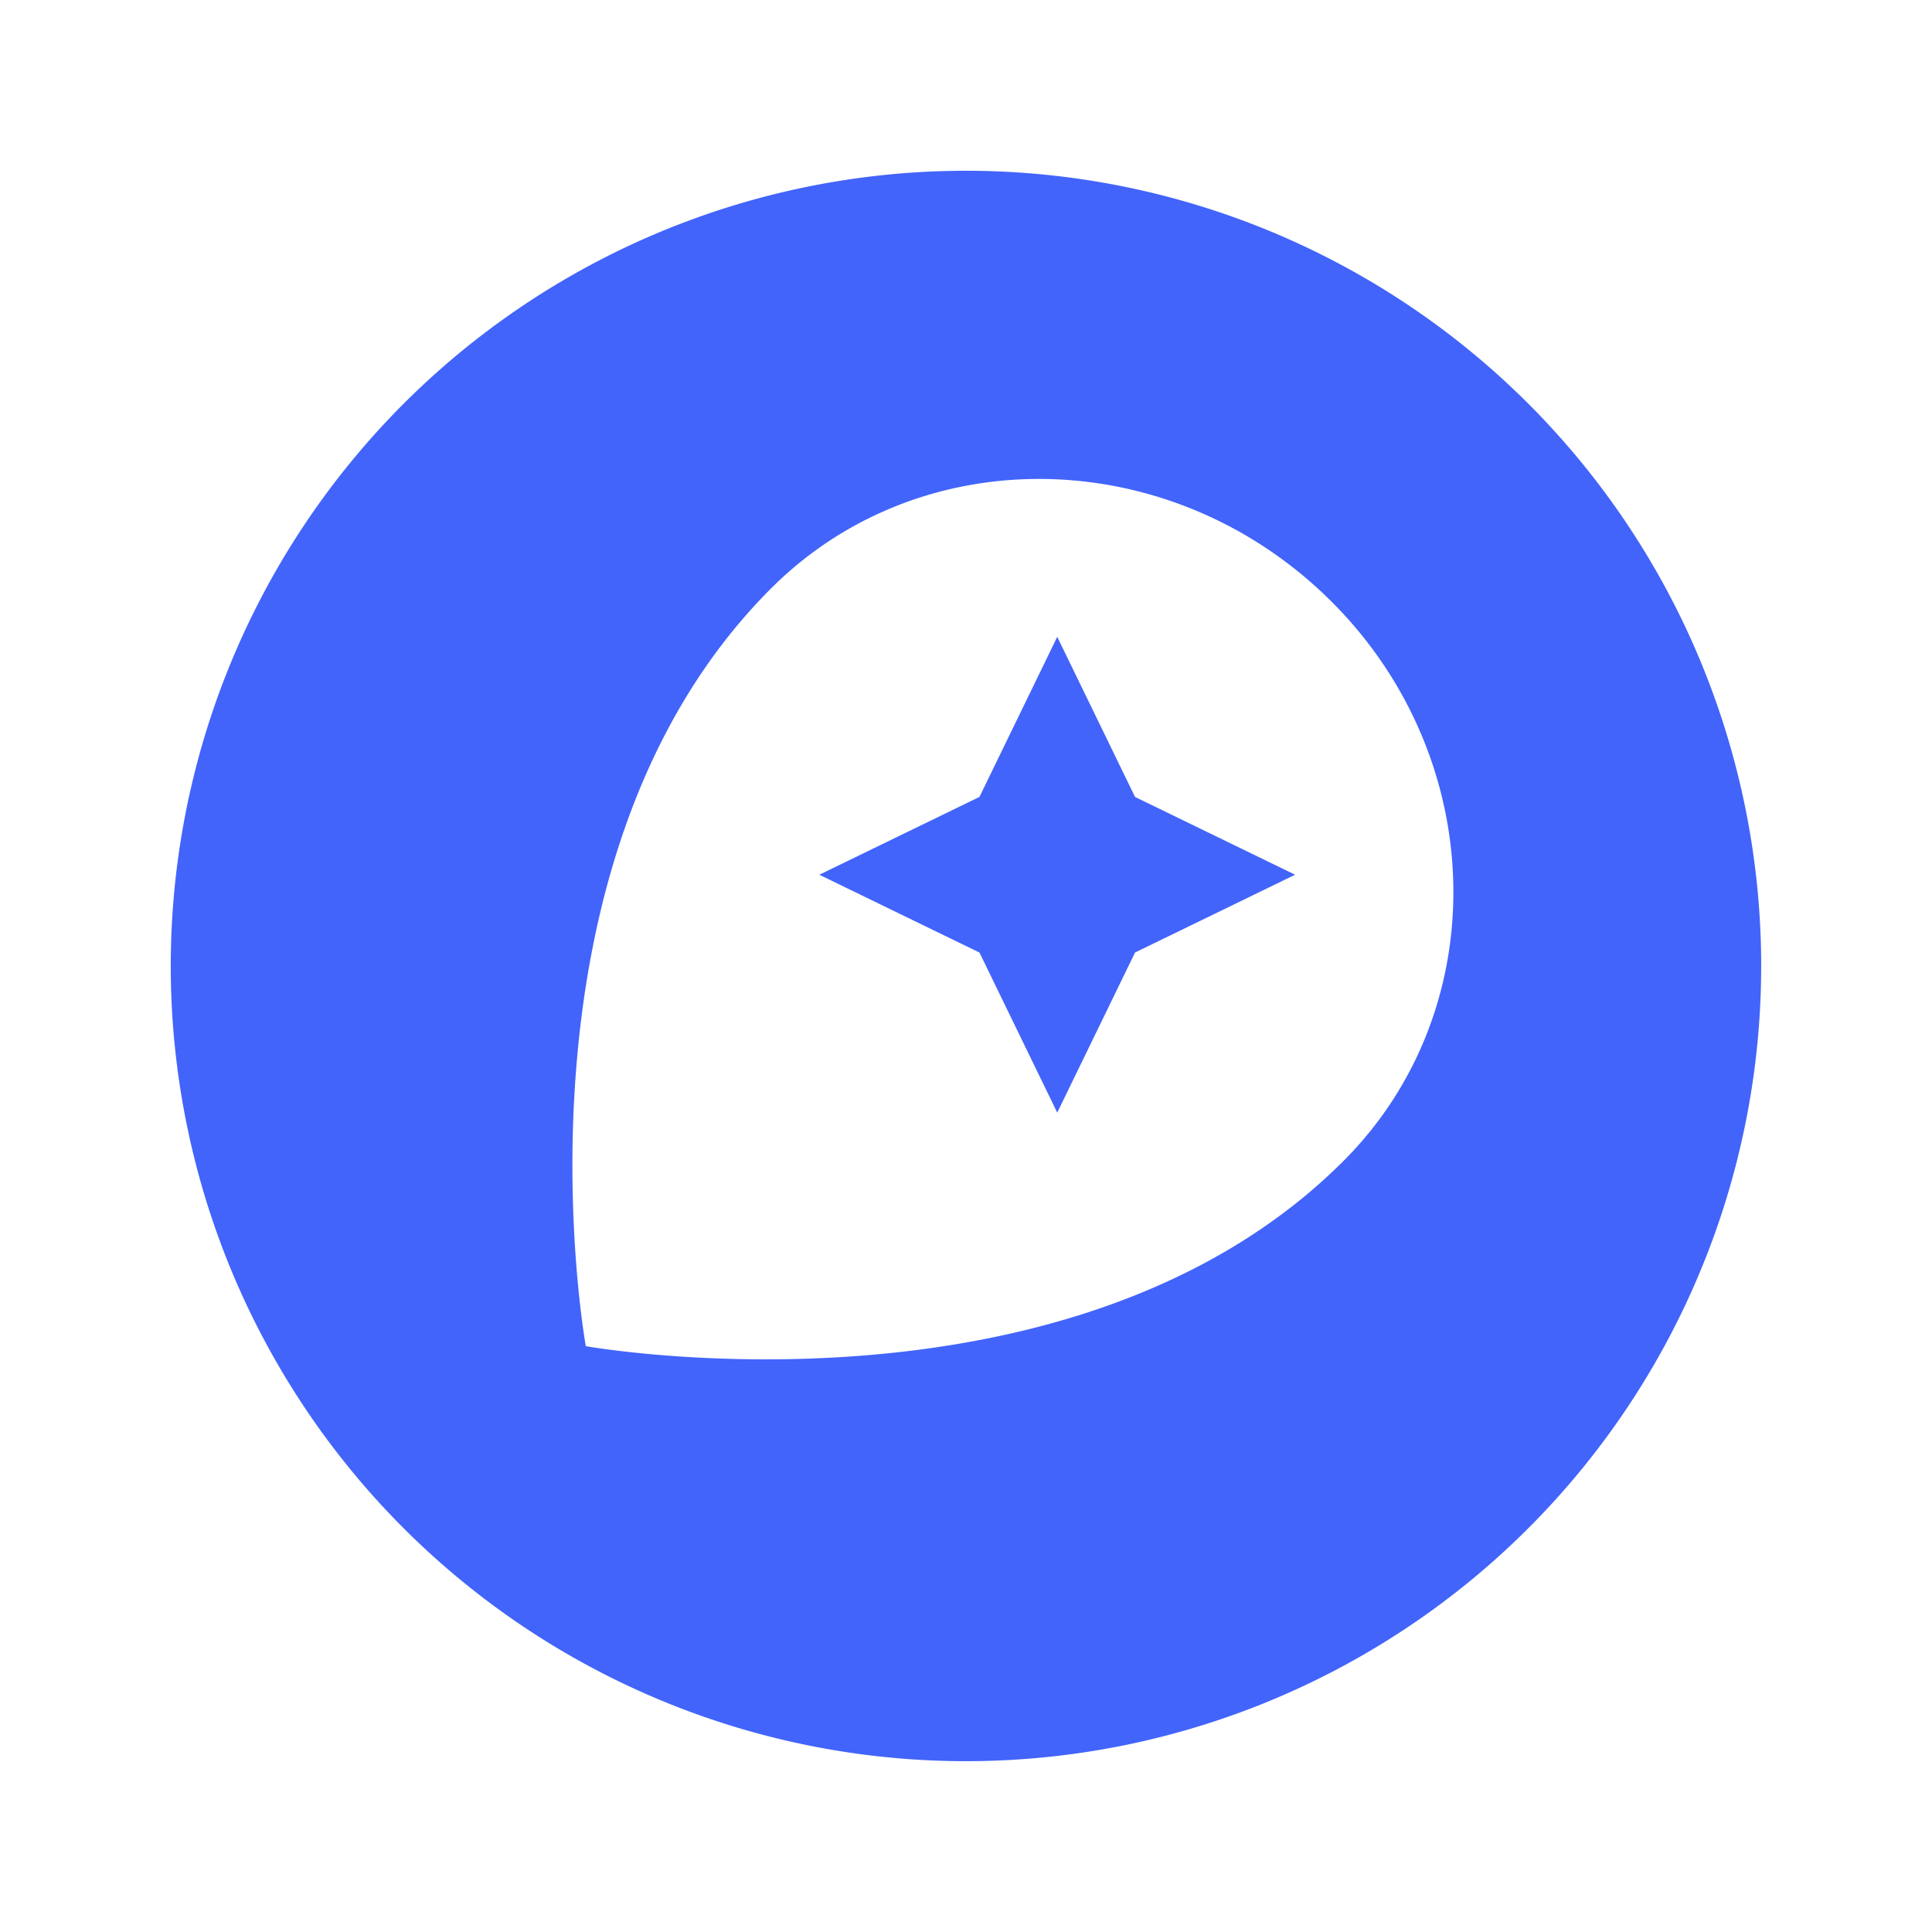 <svg xmlns="http://www.w3.org/2000/svg" xmlns:xlink="http://www.w3.org/1999/xlink" width="75" height="75" viewBox="0 0 75 75">
  <defs>
    <clipPath id="clip-path">
      <rect id="Rectangle_4613" data-name="Rectangle 4613" width="75" height="75" transform="translate(-0.014 0.104)" fill="none"/>
    </clipPath>
  </defs>
  <g id="Mapbox" transform="translate(-0.986 -0.104)">
    <g id="Mask_Group_5584" data-name="Mask Group 5584" transform="translate(1 0)" clip-path="url(#clip-path)">
      <path id="mapbox-svgrepo-com" d="M30.87,0a30.87,30.87,0,1,0,30.87,30.87A30.868,30.868,0,0,0,30.87,0ZM45.523,38.441C34.968,49,16.112,45.629,16.112,45.629s-3.4-18.821,7.188-29.412c5.868-5.868,15.592-5.626,21.738.486S51.394,32.571,45.523,38.441ZM34.413,18.093l-3.02,6.215-6.215,3.02,6.215,3.02,3.02,6.215,3.02-6.215,6.215-3.02-6.215-3.02Z" transform="translate(6.615 6.733)" fill="#4264fb"/>
    </g>
  </g>
</svg>
